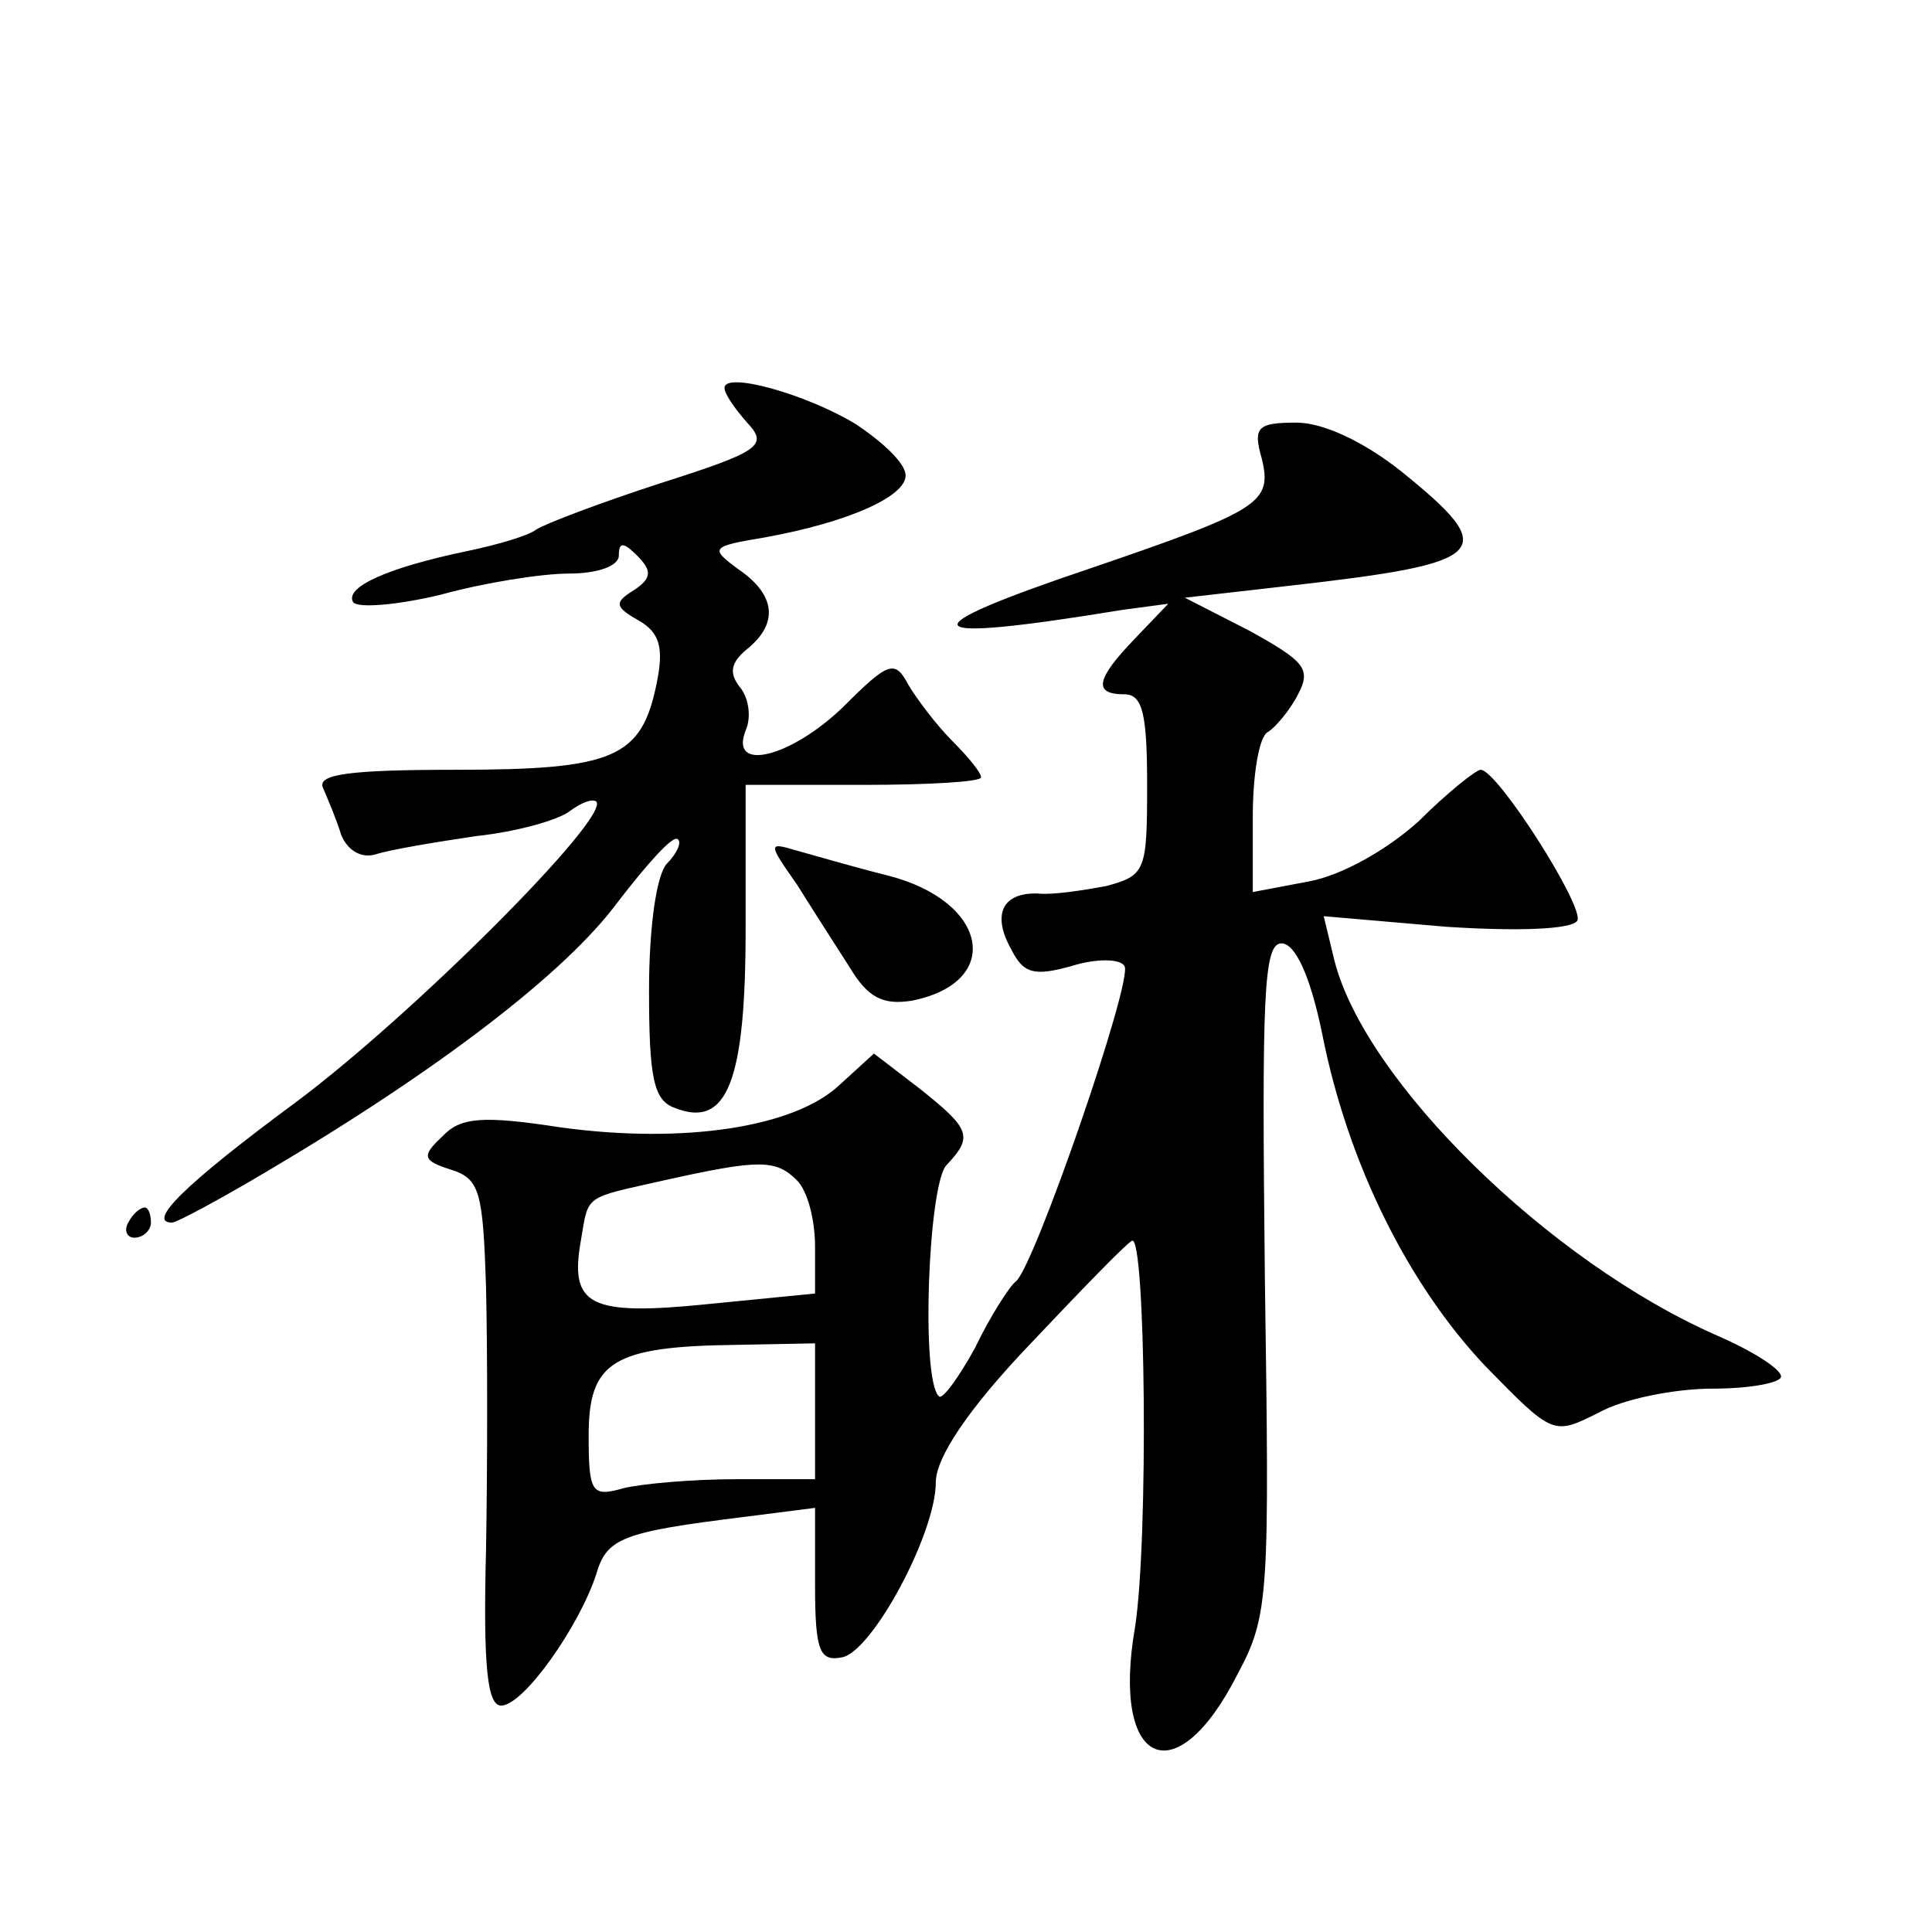 <?xml version="1.0" standalone="no"?>
<!DOCTYPE svg PUBLIC "-//W3C//DTD SVG 20010904//EN"
 "http://www.w3.org/TR/2001/REC-SVG-20010904/DTD/svg10.dtd">
<svg version="1.0" xmlns="http://www.w3.org/2000/svg"
 width="128pt" height="128pt" viewBox="0 0 128 128"
 preserveAspectRatio="xMidYMid meet">
<g transform="translate(0,128) scale(0.1,-0.1)"
fill="#0" stroke="none">
<path d="M480 1023 c0 -4 7 -14 15 -23 14 -15 9 -19 -57 -40 -40 -13 -77 -27 -83
-31 -5 -4 -26 -10 -45 -14 -53 -11 -82 -24 -76 -34 3 -4 29 -2 58 5 29 8 67 14
85 14 19 0 33 5 33 12 0 9 3 9 12 0 10 -10 10 -15 -2 -23 -13 -8 -13 -11 3 -20
14 -8 17 -18 12 -42 -10 -49 -28 -57 -133 -57 -71 0 -92 -3 -88 -12 3 -7 9 -21
12 -31 4 -10 13 -16 23 -13 9 3 39 8 66 12 28 3 56 11 63 17 7 5 14 8 17 6 10 -10
-123 -143 -200 -200 -73 -54 -98 -79 -81 -79 3 0 31 15 63 34 115 68 198 132 232
178 20 26 37 45 40 42 3 -2 -1 -10 -7 -16 -7 -7 -12 -42 -12 -84 0 -58 3 -73 17
-78 35 -14 47 18 47 119 l0 95 78 0 c43 0 78 2 78 5 0 3 -8 13 -19 24 -10 10 -23
27 -29 37 -9 17 -13 16 -43 -14 -35 -34 -76 -44 -65 -16 4 9 2 22 -4 29 -7 9 -6
16 5 25 21 17 19 36 -6 53 -19 14 -18 15 18 21 55 10 93 27 93 41 0 8 -15 22 -33
34 -33 20 -87 35 -87 24z M836 976 c7 -29 -1 -34 -112 -72 -125 -42 -120 -51 20
-28 l30 4 -22 -23 c-26 -27 -28 -37 -7 -37 12 0 15 -13 15 -60 0 -57 -1 -60 -27
-67 -16 -3 -36 -6 -45 -5 -24 1 -31 -14 -18 -37 8 -16 15 -18 40 -11 16 5 32 5
35 0 6 -9 -60 -200 -72 -209 -4 -3 -17 -23 -27 -44 -11 -20 -22 -35 -24 -32 -12
11 -7 140 5 153 18 19 16 24 -18 51 l-30 23 -23 -21 c-30 -28 -103 -39 -184 -28
-52 8 -67 7 -79 -6 -14 -13 -13 -16 6 -22 19 -6 21 -15 23 -78 1 -40 1 -118 0 -174
-2 -78 1 -103 10 -103 15 0 52 53 63 87 7 24 17 28 98 38 l47 6 0 -51 c0 -44 3
-51 18 -48 20 4 62 82 62 116 0 16 21 48 62 91 34 36 64 67 68 69 9 4 11 -198 2
-256 -16 -92 27 -112 68 -31 21 39 21 53 18 263 -2 185 -1 221 11 221 9 0 19 -21
27 -60 17 -86 57 -166 108 -220 45 -46 45 -46 75 -31 16 9 50 16 76 16 25 0 45
4 45 8 0 5 -19 17 -42 27 -112 49 -234 169 -254 249 l-7 29 81 -7 c46 -3 83 -2
87 4 5 9 -53 100 -64 100 -3 0 -22 -15 -41 -34 -21 -19 -51 -36 -73 -40 l-37 -7
0 50 c0 27 4 53 10 56 5 3 15 15 20 25 9 17 4 22 -32 42 l-43 22 70 8 c132 15 140
22 73 76 -24 19 -51 32 -69 32 -26 0 -29 -3 -23 -24z m-308 -478 c7 -7 12 -26 12
-44 l0 -31 -71 -7 c-79 -8 -92 -1 -84 43 5 30 2 27 55 39 63 14 74 14 88 0z m12
-153 l0 -45 -52 0 c-29 0 -63 -3 -75 -6 -21 -6 -23 -3 -23 35 0 49 16 59 98 60
l52 1 0 -45z M528 694 c10 -16 26 -41 35 -55 12 -20 22 -25 41 -22 61 12 51 66
-16 83 -24 6 -51 14 -62 17 -17 5 -17 4 2 -23z M85 470 c-3 -5 -1 -10 4 -10 6 0
11 5 11 10 0 6 -2 10 -4 10 -3 0 -8 -4 -11 -10z"/>
</g>
</svg>
